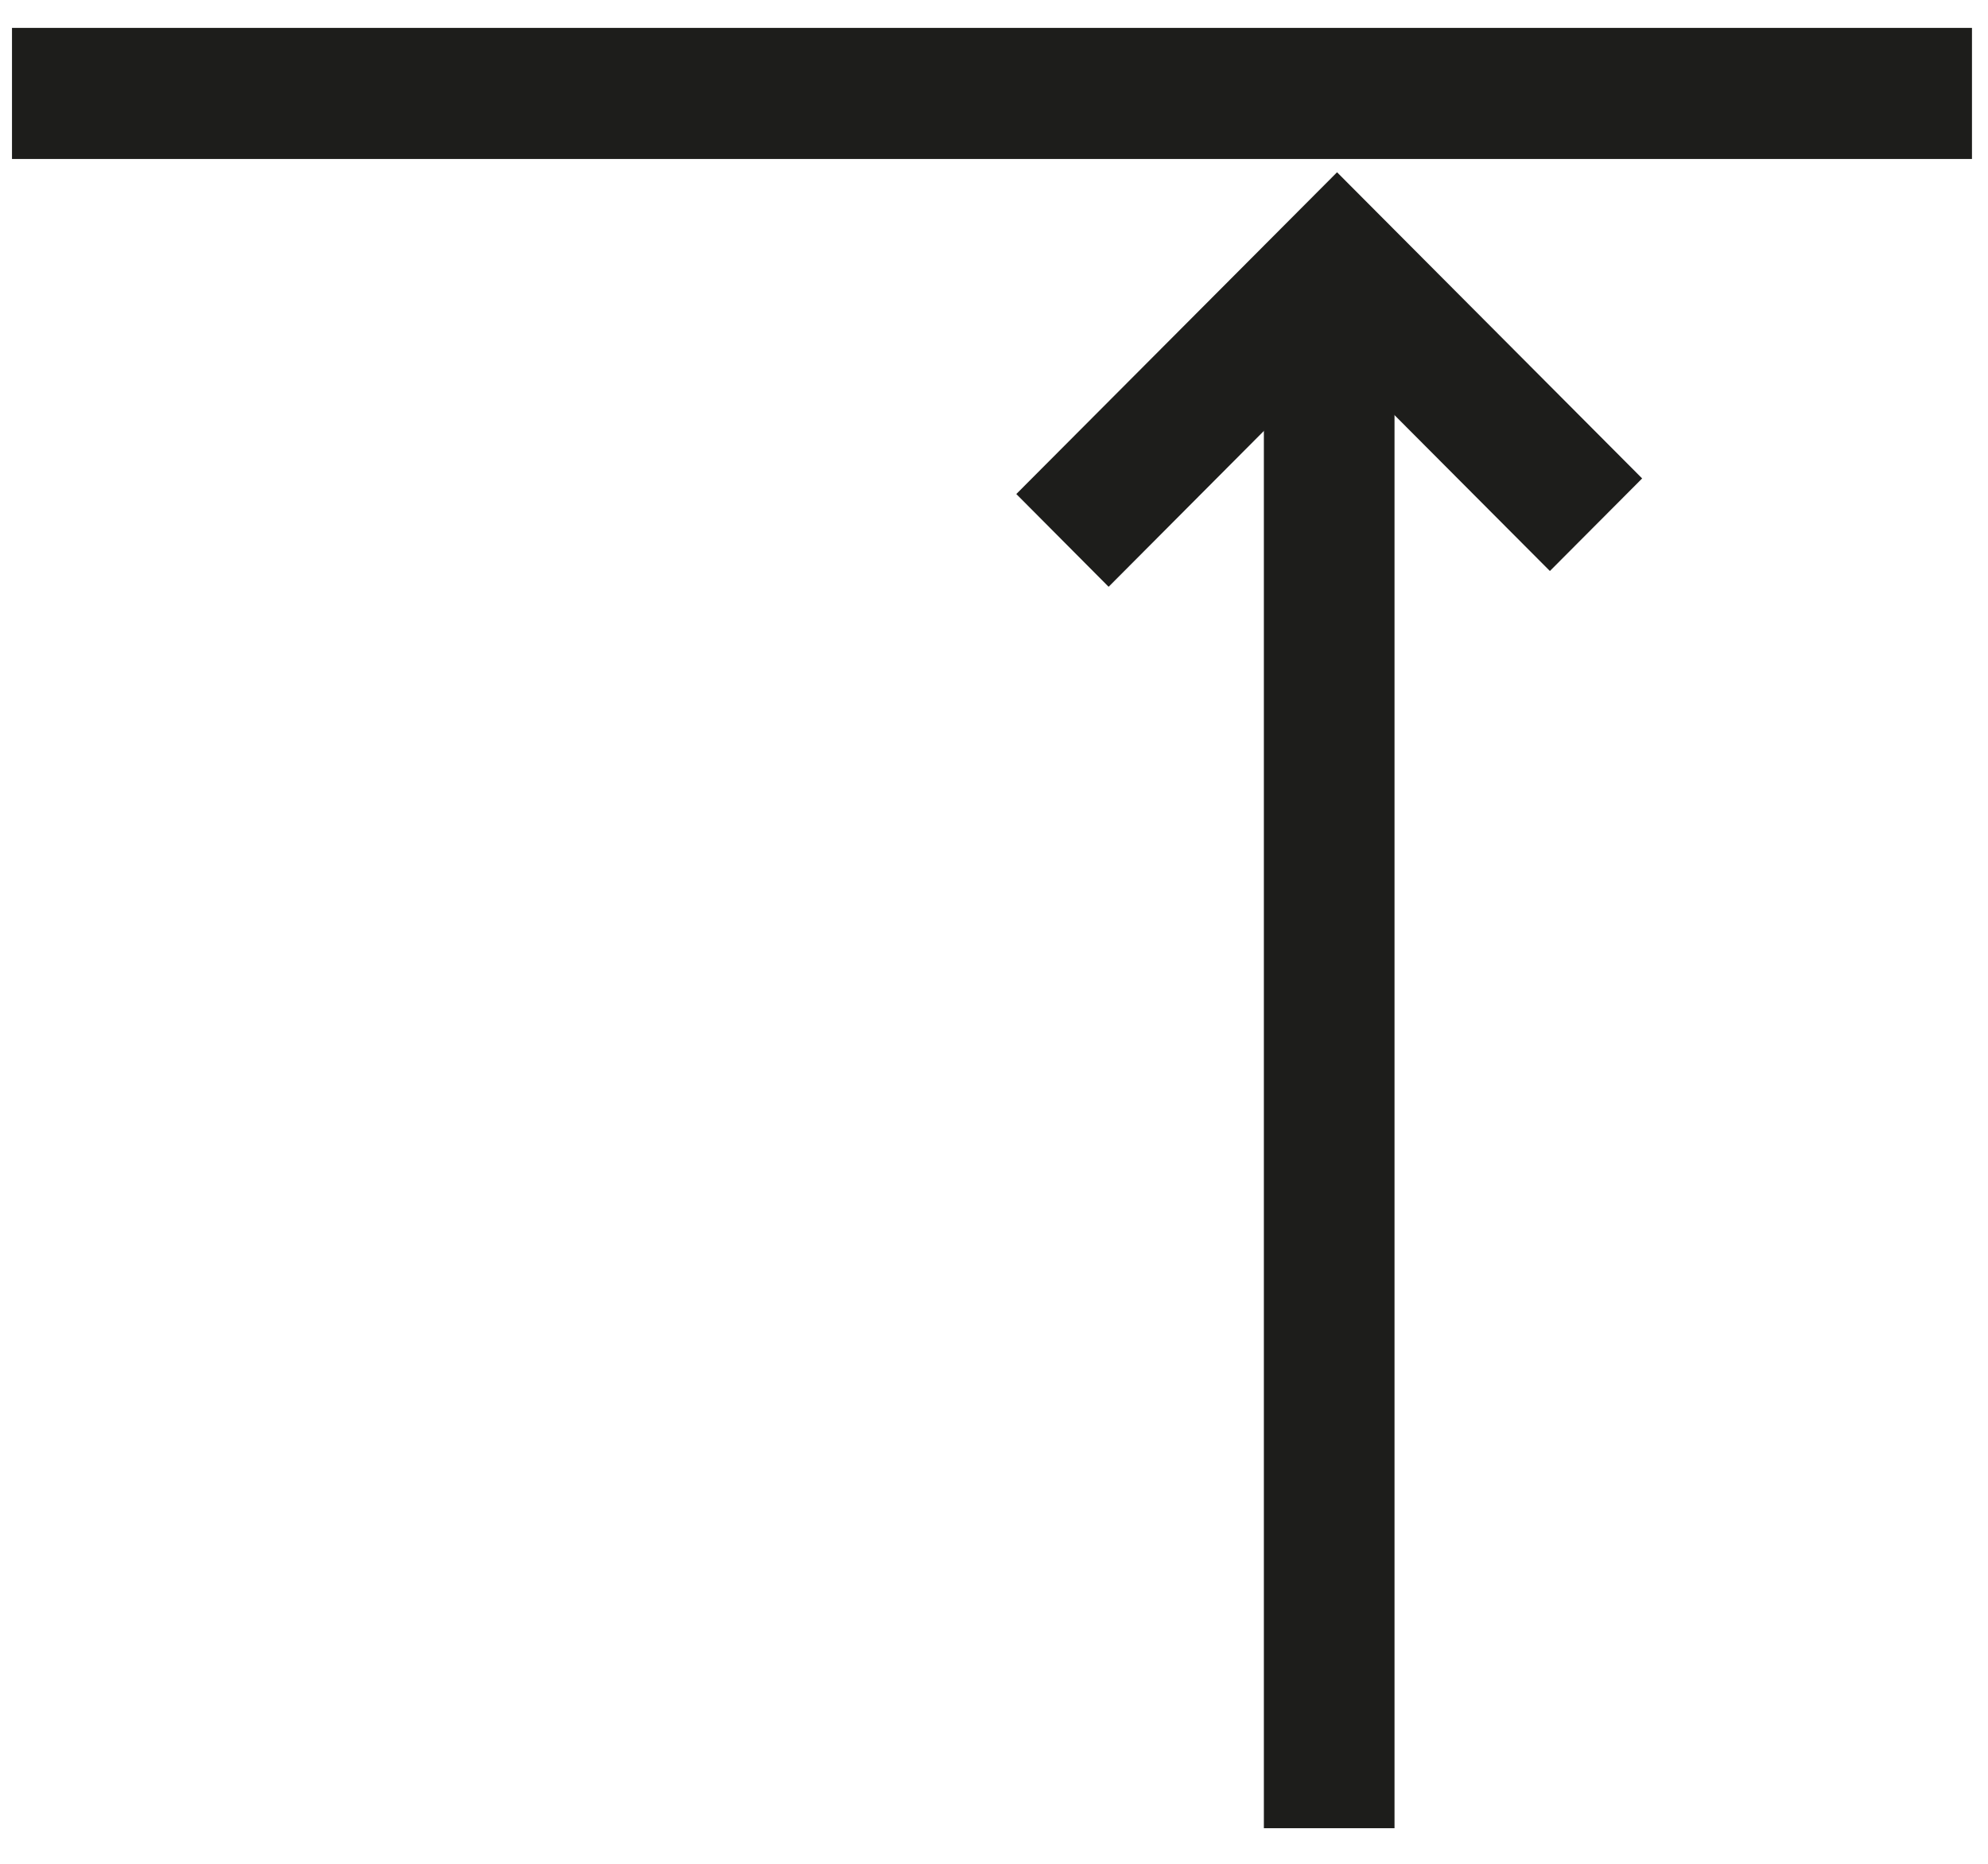 <svg width="32" height="30" viewBox="0 0 32 30" fill="none" xmlns="http://www.w3.org/2000/svg">
<path d="M21.522 2.773L26.433 7.701L24.948 9.191L21.522 5.754L17.845 9.445L16.359 7.952L21.522 2.773Z" fill="#1D1D1B"/>
<path d="M0.193 0.449V2.559H2.296H14.287H31.742V0.449H0.193Z" fill="#1D1D1B"/>
<path d="M22.447 5.256H20.344V29.427H22.447V5.256Z" fill="#1D1D1B"/>
</svg>
